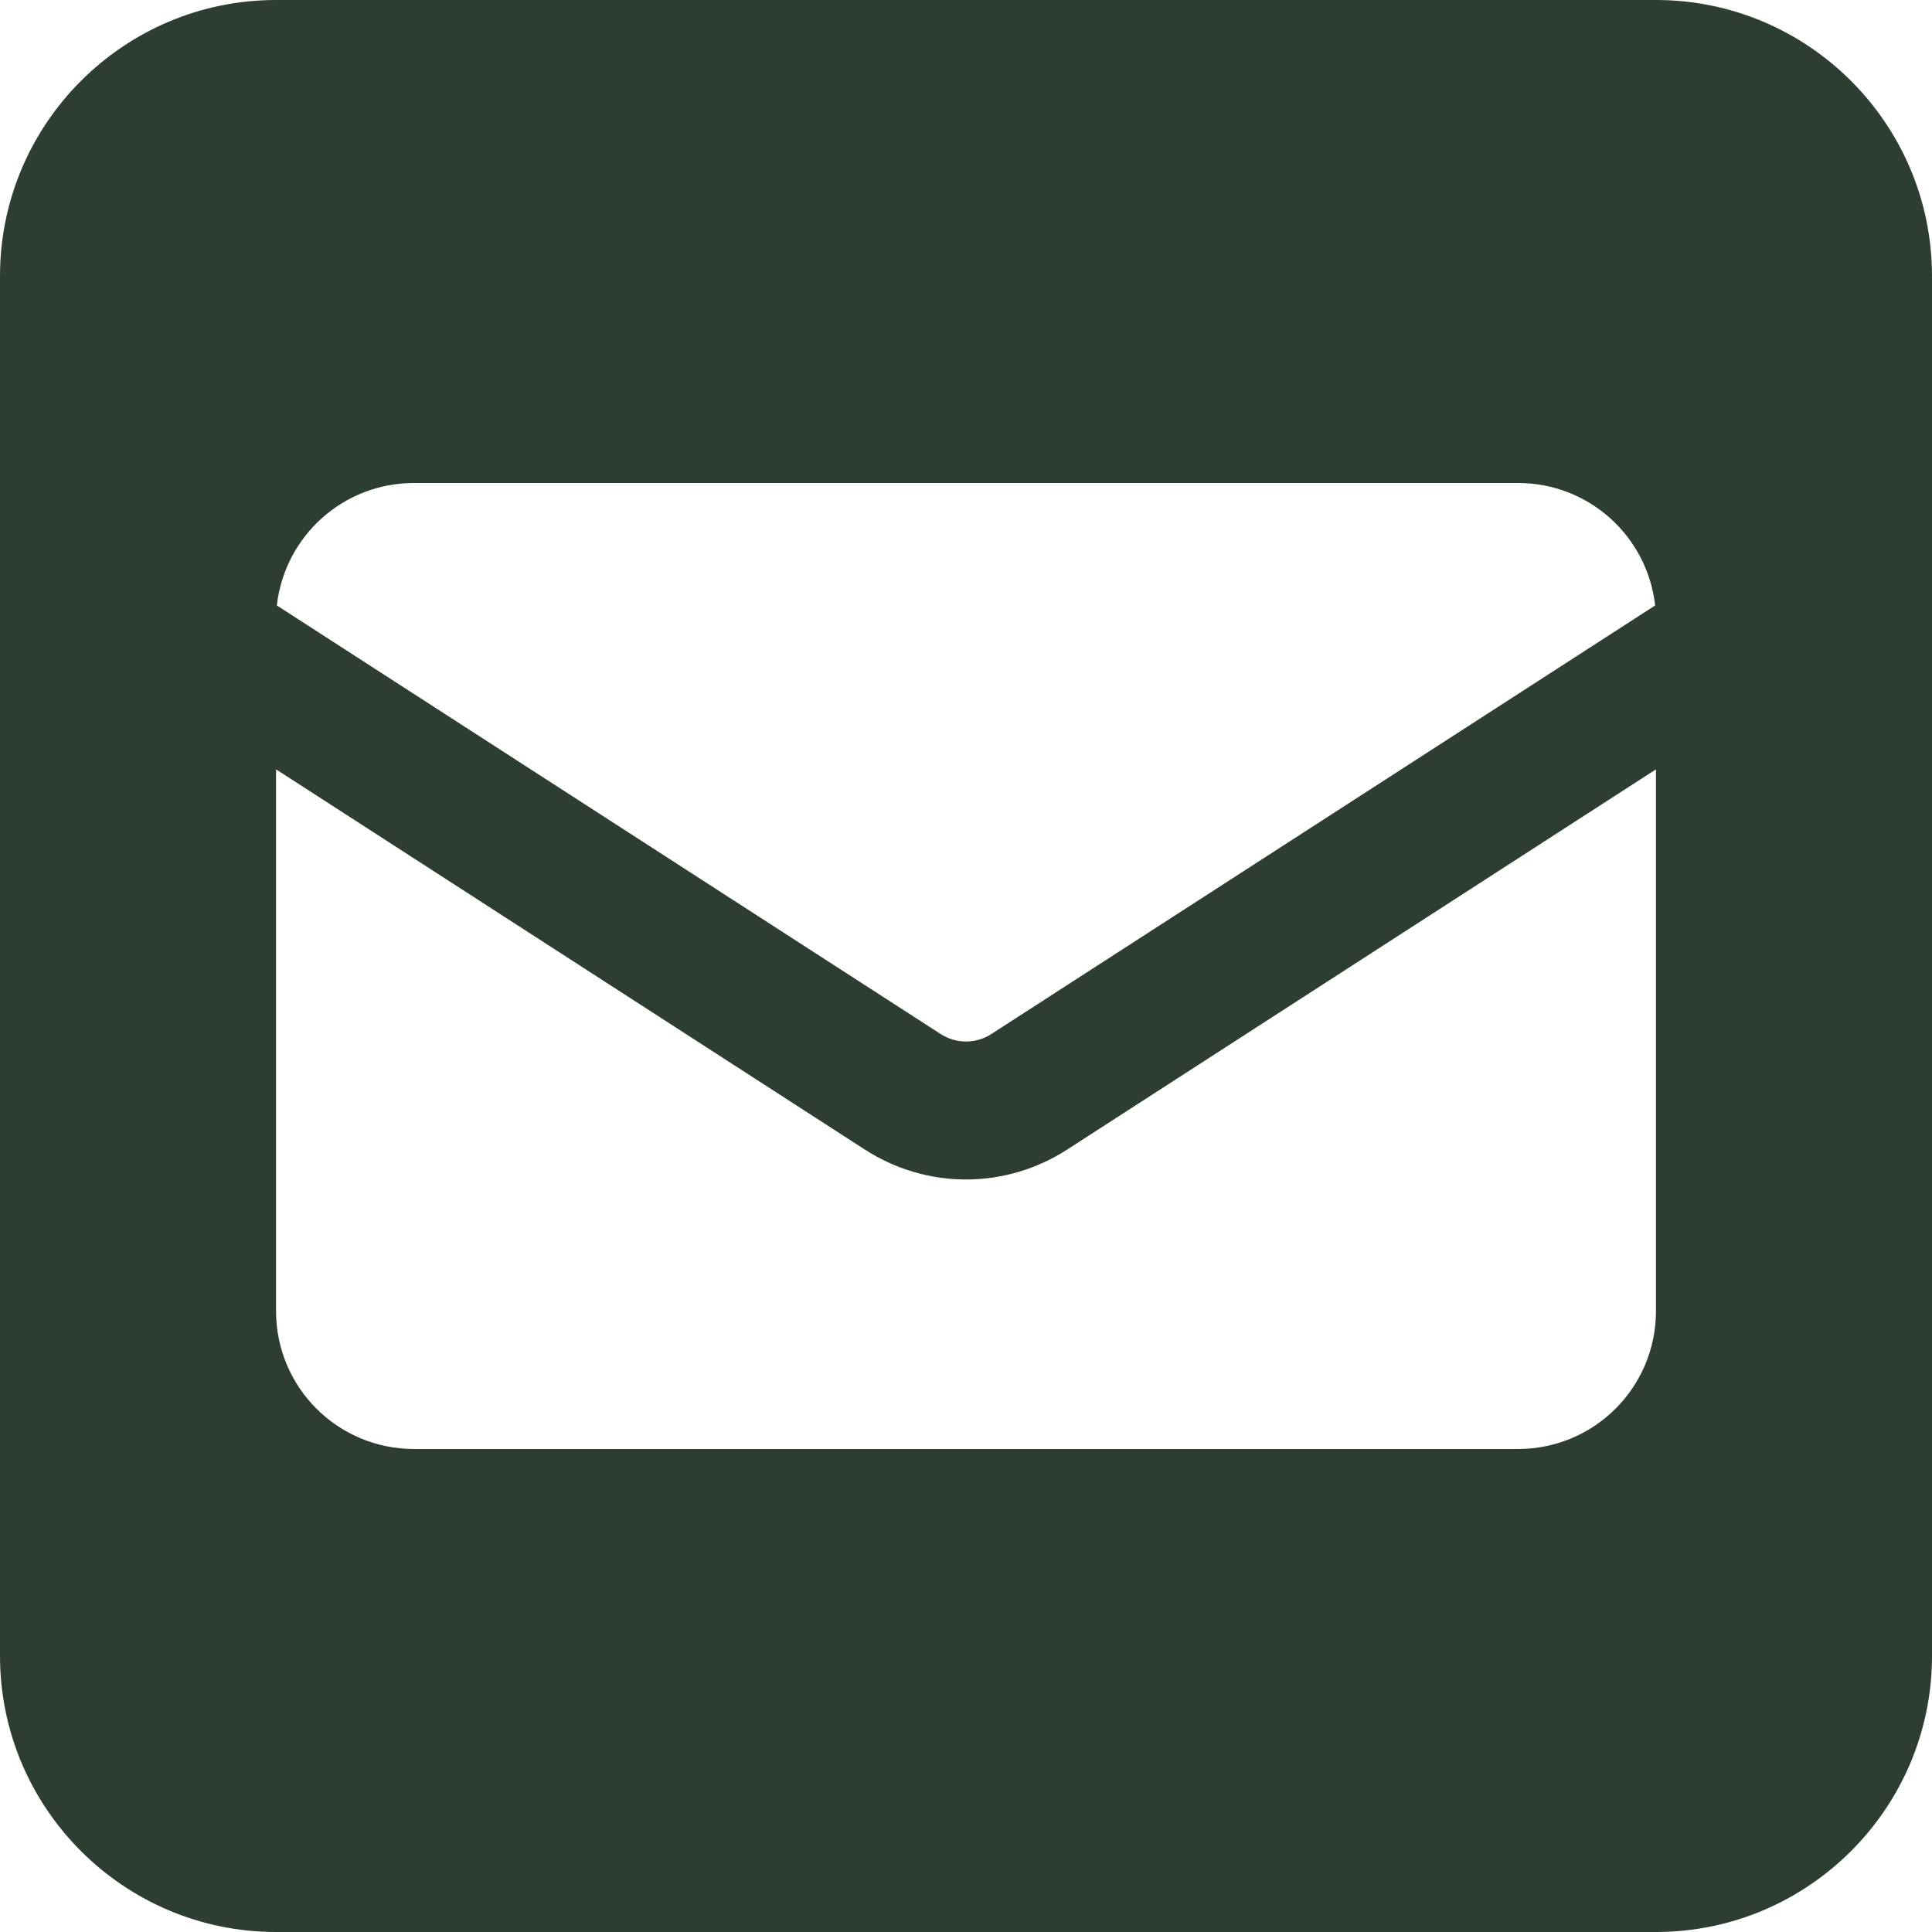 <svg width="24" height="24" viewBox="0 0 24 24" fill="none" xmlns="http://www.w3.org/2000/svg">
<path d="M3.429 0C1.538 0 0 1.538 0 3.429V20.571C0 22.462 1.538 24 3.429 24H20.571C22.462 24 24 22.462 24 20.571V3.429C24 1.538 22.462 0 20.571 0H3.429ZM11.679 12.841L3.439 7.521C3.536 6.664 4.259 6 5.143 6H18.857C19.741 6 20.464 6.664 20.561 7.521L12.321 12.841C12.225 12.905 12.113 12.938 12 12.938C11.887 12.938 11.775 12.905 11.679 12.841ZM13.254 14.282L20.571 9.557V16.286C20.571 17.234 19.805 18 18.857 18H5.143C4.195 18 3.429 17.234 3.429 16.286V9.557L10.746 14.282C11.121 14.523 11.555 14.652 12 14.652C12.445 14.652 12.879 14.523 13.254 14.282Z" fill="#2D3D32"/>
</svg>
